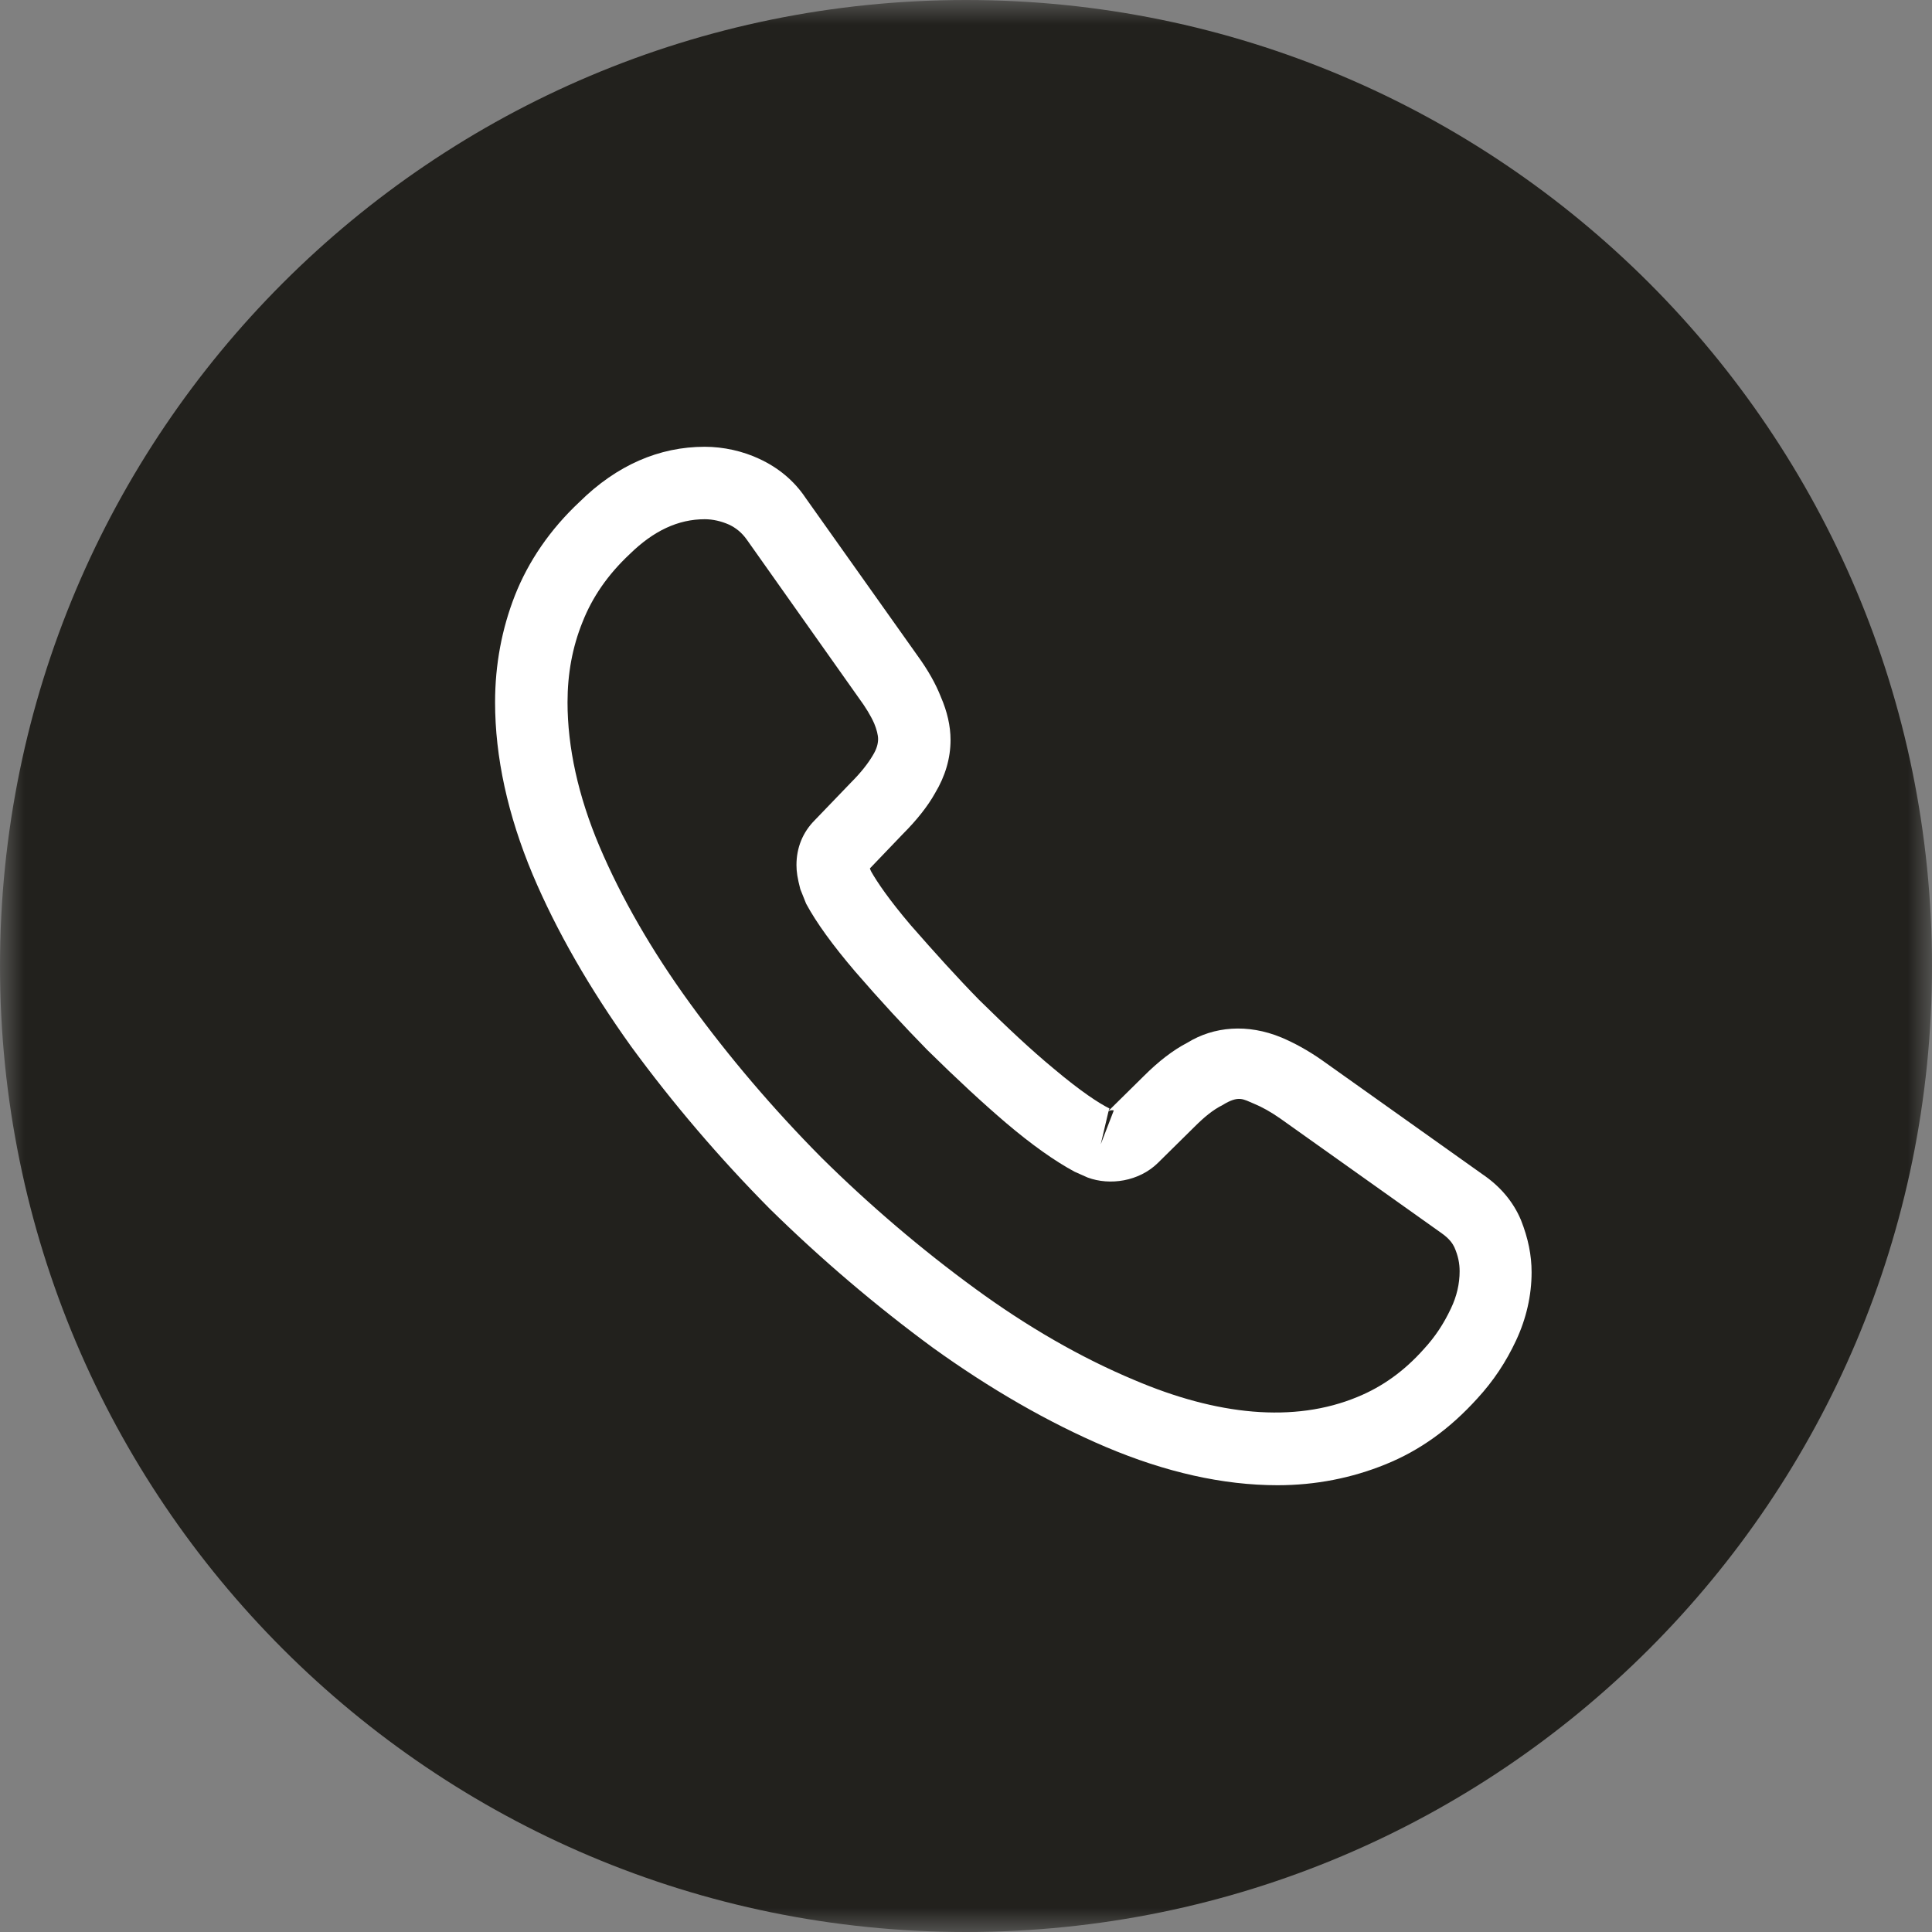 <svg width="40" height="40" viewBox="0 0 40 40" fill="none" xmlns="http://www.w3.org/2000/svg">
<rect x="0" y="0" width="40" height="40" fill="#808080" stroke="none"/>
<mask id="mask0_1016_56" style="mask-type:luminance" maskUnits="userSpaceOnUse" x="0" y="0" width="40" height="40">
<path d="M40 0H0V40H40V0Z" fill="white"/>
</mask>
<g mask="url(#mask0_1016_56)">
<path d="M40 20C40 8.954 31.046 0 20 0C8.954 0 0 8.954 0 20C0 31.046 8.954 40 20 40C31.046 40 40 31.046 40 20Z" fill="#22211D"/>
<path d="M26.45 30.75C25.32 30.75 24.13 30.48 22.9 29.96C21.7 29.45 20.49 28.75 19.31 27.9C18.14 27.04 17.01 26.08 15.94 25.03C14.88 23.96 13.92 22.83 13.07 21.67C12.21 20.47 11.52 19.27 11.03 18.11C10.51 16.87 10.25 15.67 10.25 14.54C10.25 13.76 10.39 13.02 10.66 12.33C10.94 11.62 11.39 10.96 12 10.39C12.77 9.63 13.65 9.25 14.59 9.25C14.98 9.25 15.38 9.34 15.72 9.5C16.11 9.68 16.44 9.95 16.68 10.31L19 13.58C19.21 13.87 19.37 14.15 19.48 14.43C19.61 14.73 19.68 15.03 19.68 15.32C19.68 15.7 19.57 16.07 19.36 16.42C19.21 16.69 18.98 16.98 18.69 17.27L18.01 17.98C18.02 18.01 18.03 18.03 18.04 18.05C18.16 18.26 18.4 18.62 18.86 19.16C19.35 19.72 19.81 20.23 20.27 20.7C20.86 21.28 21.35 21.74 21.81 22.12C22.38 22.6 22.75 22.84 22.97 22.95L22.95 23L23.68 22.28C23.99 21.97 24.29 21.74 24.58 21.59C25.13 21.25 25.83 21.19 26.53 21.48C26.79 21.59 27.07 21.74 27.37 21.95L30.69 24.31C31.06 24.56 31.33 24.88 31.49 25.26C31.64 25.64 31.71 25.99 31.71 26.34C31.71 26.82 31.6 27.3 31.39 27.75C31.18 28.2 30.92 28.59 30.59 28.95C30.02 29.58 29.4 30.03 28.68 30.32C27.99 30.6 27.24 30.75 26.45 30.75ZM14.59 10.75C14.04 10.75 13.53 10.99 13.04 11.47C12.58 11.9 12.26 12.37 12.06 12.88C11.85 13.4 11.75 13.95 11.75 14.54C11.75 15.47 11.97 16.48 12.41 17.52C12.86 18.58 13.49 19.68 14.29 20.78C15.09 21.88 16 22.95 17 23.96C18 24.95 19.08 25.87 20.19 26.68C21.27 27.47 22.38 28.11 23.48 28.57C25.19 29.3 26.79 29.47 28.11 28.92C28.62 28.71 29.07 28.39 29.48 27.93C29.71 27.68 29.89 27.41 30.04 27.09C30.16 26.84 30.22 26.58 30.22 26.32C30.22 26.16 30.19 26 30.11 25.82C30.08 25.76 30.02 25.65 29.83 25.52L26.51 23.16C26.31 23.02 26.13 22.92 25.96 22.85C25.74 22.76 25.65 22.67 25.31 22.88C25.11 22.98 24.93 23.13 24.73 23.33L23.97 24.08C23.58 24.46 22.98 24.55 22.52 24.38L22.25 24.26C21.84 24.04 21.36 23.7 20.83 23.25C20.35 22.84 19.83 22.36 19.2 21.74C18.71 21.24 18.22 20.71 17.71 20.12C17.24 19.57 16.9 19.1 16.69 18.71L16.57 18.41C16.51 18.18 16.49 18.05 16.49 17.91C16.49 17.55 16.62 17.23 16.87 16.98L17.62 16.2C17.82 16 17.97 15.81 18.07 15.64C18.15 15.51 18.18 15.4 18.18 15.3C18.18 15.22 18.15 15.1 18.1 14.98C18.03 14.82 17.92 14.64 17.78 14.45L15.46 11.17C15.36 11.03 15.24 10.93 15.09 10.86C14.93 10.79 14.76 10.75 14.59 10.75ZM22.95 23.01L22.79 23.69L23.06 22.99C23.01 22.98 22.97 22.99 22.95 23.01Z" fill="white"/>
</g>
</svg>
